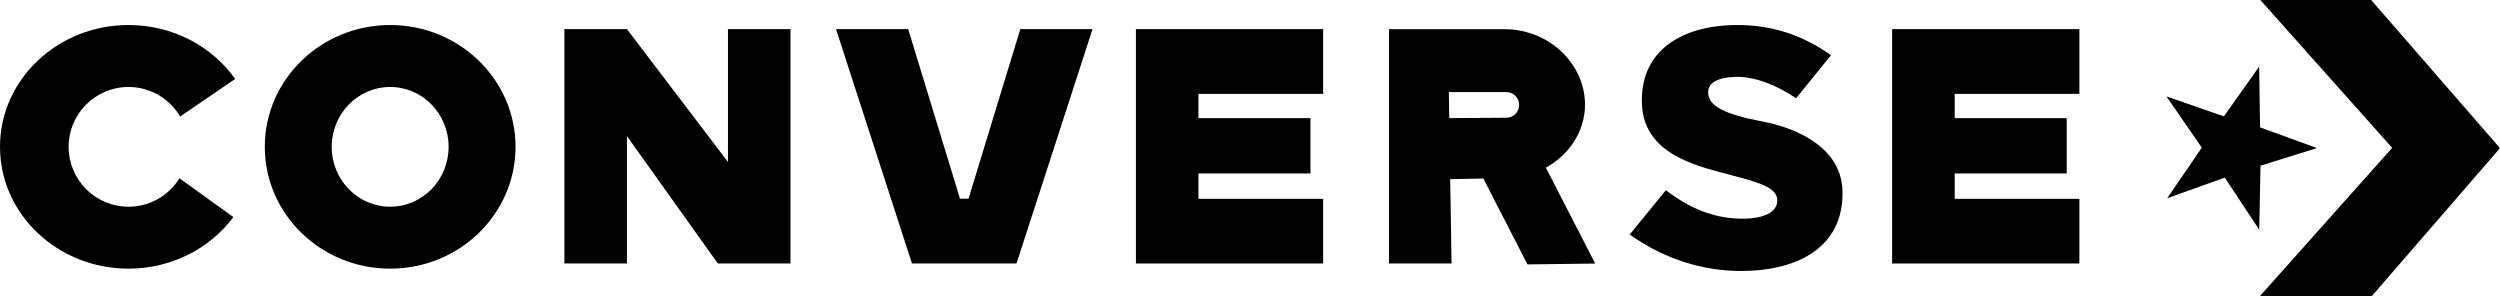 <svg width="76" height="9" viewBox="0 0 76 9" fill="none" xmlns="http://www.w3.org/2000/svg">
<path d="M3.908 6.284C2.901 6.284 2.086 5.469 2.086 4.464C2.086 3.459 2.902 2.644 3.908 2.644C4.576 2.644 5.16 3.006 5.476 3.542L7.149 2.4C6.448 1.411 5.258 0.761 3.906 0.761C1.75 0.761 0 2.419 0 4.464C0 6.509 1.75 8.167 3.906 8.167C5.224 8.167 6.387 7.547 7.095 6.599L5.456 5.42C5.135 5.937 4.563 6.284 3.909 6.284H3.908Z" fill="black"/>
<path fill-rule="evenodd" clip-rule="evenodd" d="M8.05 4.464C8.05 2.419 9.757 0.761 11.861 0.761C13.966 0.761 15.672 2.419 15.672 4.464C15.672 6.509 13.966 8.167 11.861 8.167C9.757 8.167 8.05 6.509 8.05 4.464ZM10.084 4.464C10.084 5.469 10.88 6.284 11.861 6.284C12.843 6.284 13.638 5.469 13.638 4.464C13.638 3.459 12.843 2.644 11.861 2.644C10.88 2.644 10.084 3.459 10.084 4.464Z" fill="black"/>
<path d="M40.223 0.886V2.854H36.433V3.591H39.838V5.273H36.433V6.044H40.223V8.01H34.532V0.886H40.223Z" fill="black"/>
<path d="M57.521 8.01H63.213V6.044H59.423V5.273H62.828V3.591H59.423V2.854H63.213V0.886H57.521V8.01Z" fill="black"/>
<path d="M22.13 4.923V0.886H24.031V8.01H21.822L19.059 4.137V8.01H17.158V0.886H19.059L22.13 4.923Z" fill="black"/>
<path d="M31.017 0.886L29.444 6.039H29.183L27.609 0.886H25.415L27.724 8.01H30.902L33.213 0.886H31.017Z" fill="black"/>
<path fill-rule="evenodd" clip-rule="evenodd" d="M48.494 8.012L46.436 8.038L45.093 5.427L44.086 5.446L44.127 8.01H42.226V0.888H45.742C47.09 0.888 48.184 1.941 48.184 3.177C48.184 3.993 47.706 4.705 46.994 5.096L48.494 8.012ZM45.792 2.799H44.045L44.057 3.59L45.792 3.579C46.008 3.579 46.181 3.405 46.181 3.189C46.181 2.973 46.008 2.799 45.792 2.799Z" fill="black"/>
<path d="M50.642 5.782L49.542 7.131L49.544 7.129C50.613 7.891 51.793 8.238 52.924 8.238C54.672 8.238 56.013 7.502 56.013 5.883V5.856C56.013 4.522 54.681 3.902 53.571 3.692C52.462 3.481 51.929 3.23 51.929 2.821V2.794C51.929 2.508 52.246 2.349 52.764 2.337C53.352 2.324 54.014 2.588 54.601 2.987L55.663 1.677C54.772 1.05 53.846 0.761 52.821 0.761C51.106 0.761 49.912 1.551 49.912 3.034V3.062C49.912 4.477 51.145 4.931 52.276 5.231C52.402 5.266 52.527 5.298 52.649 5.33C53.392 5.525 54.028 5.691 54.028 6.077V6.104C54.028 6.432 53.647 6.648 52.984 6.648C52.23 6.648 51.494 6.428 50.642 5.782Z" fill="black"/>
<path d="M72.104 9H68.702L68.703 8.999L72.722 4.495L68.715 0H72.083L76 4.503L72.104 9Z" fill="black"/>
<path d="M67.679 3.436L68.678 2.025L68.706 3.872L70.436 4.502L68.719 5.036L68.681 6.984L67.636 5.403L67.618 5.405L65.883 6.026L66.935 4.488L65.859 2.93L67.606 3.538L67.679 3.436Z" fill="black"/>
</svg>
